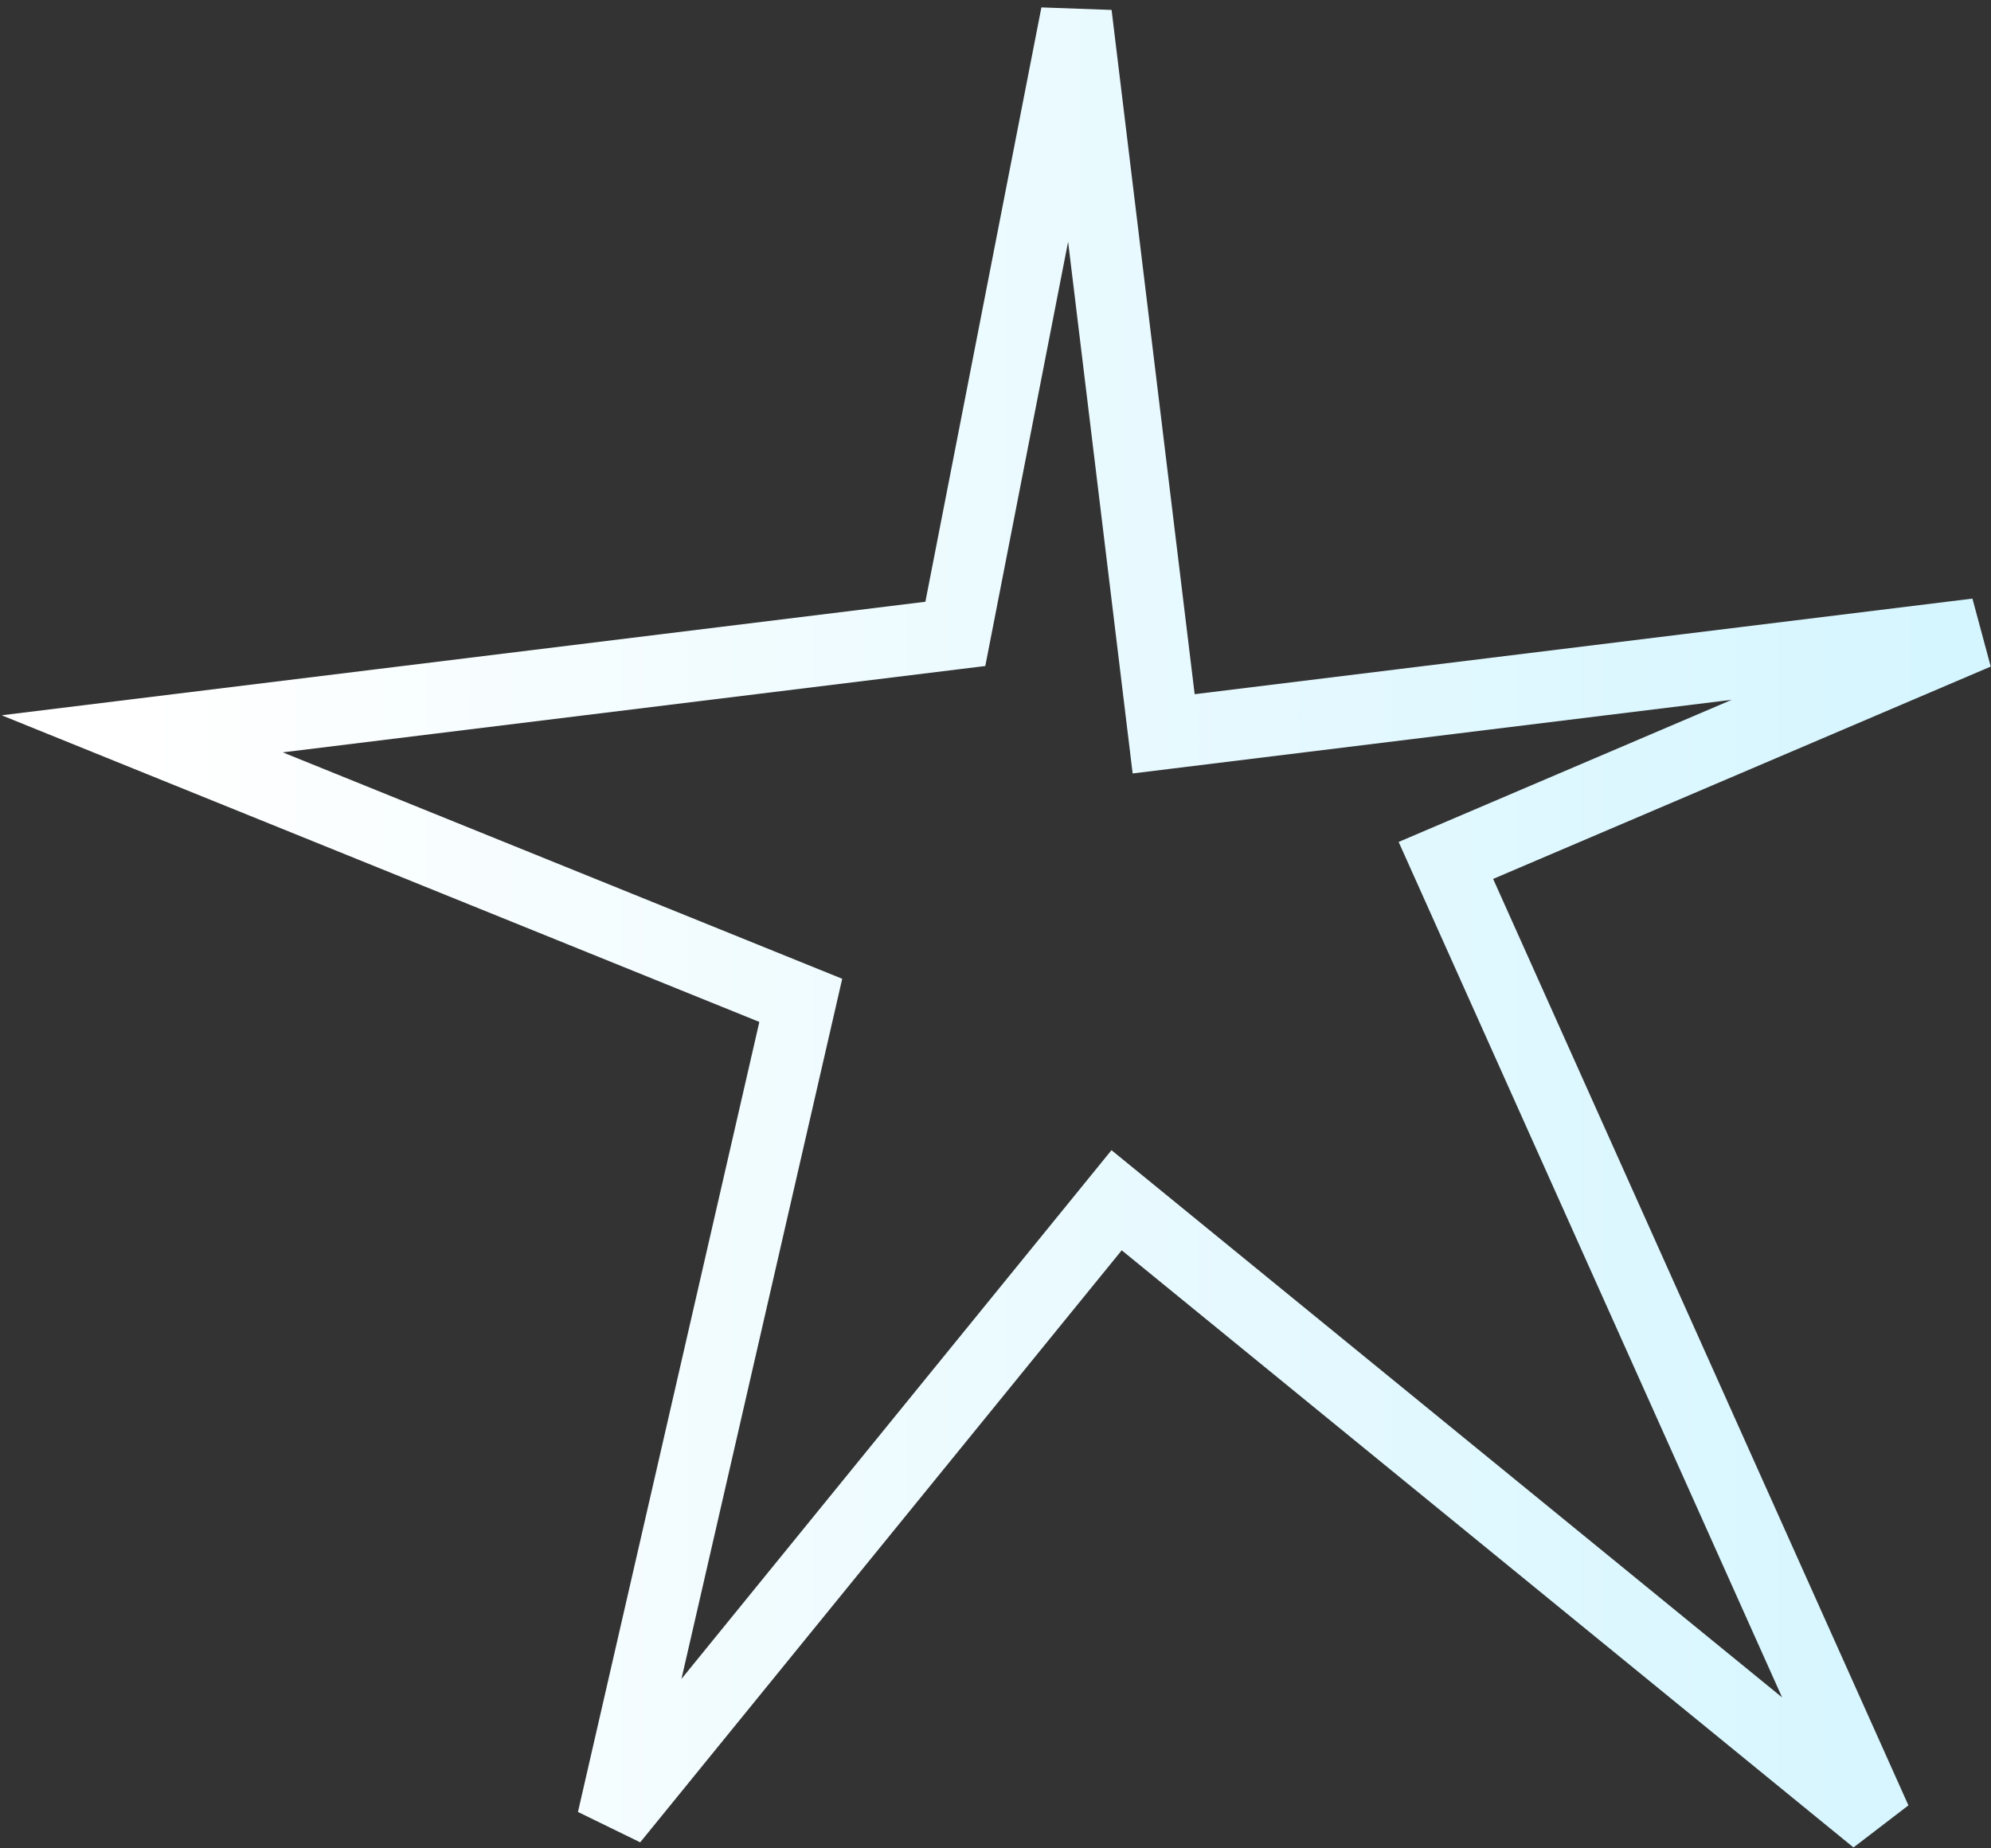<?xml version="1.0" encoding="UTF-8"?> <svg xmlns="http://www.w3.org/2000/svg" width="140" height="130" viewBox="0 0 140 130" fill="none"><rect x="0" y="0" width="140" height="130" fill="#333333" stroke="none"/> <path d="M67.176 44.583L75.681 1L81.824 51.612L139 44.583L101.67 60.517L131.912 128L78.516 84.417L43.077 128L56.308 70.358L10 51.612L67.176 44.583Z" stroke="url(#paint0_linear_19_24)" stroke-width="5"></path> <defs> <linearGradient id="paint0_linear_19_24" x1="10" y1="64.356" x2="145" y2="64.356" gradientUnits="userSpaceOnUse"> <stop stop-color="white"></stop> <stop offset="1" stop-color="#D3F5FF"></stop> </linearGradient> </defs> </svg> 